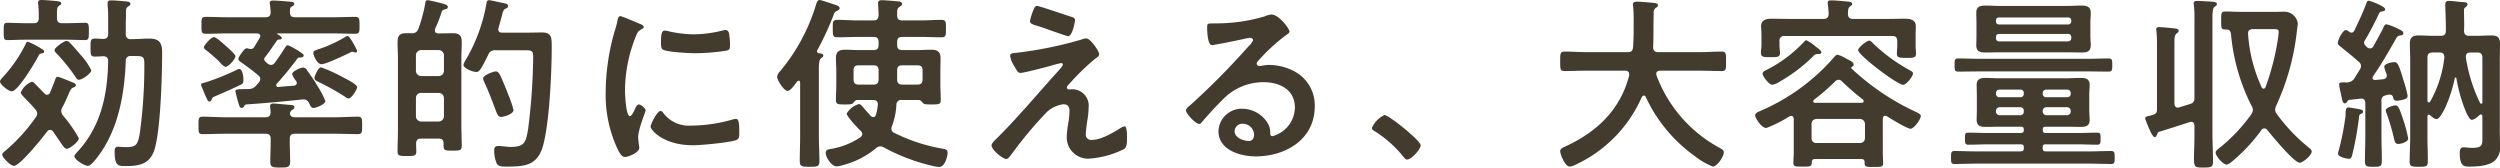 <svg xmlns="http://www.w3.org/2000/svg" width="404.28" height="27.09" viewBox="0 0 404.28 27.09">
  <path id="h2" d="M15.96-13.71a10.273,10.273,0,0,0-1.74-2.52c-.54-.63-1.17-1.38-1.74-1.95a.7.7,0,0,0-.57-.27c-.33,0-1.89,1.05-1.89,1.47a.672.672,0,0,0,.24.45,27.8,27.8,0,0,1,3.03,3.72c.27.42.39.63.69.63C14.46-12.18,15.96-13.2,15.96-13.71ZM5.73-18.33c-.24,0-.33.27-.42.45a22.468,22.468,0,0,1-3.6,5.22c-.21.24-.51.51-.51.78,0,.42,1.32,1.56,1.92,1.56.99,0,3.75-4.68,4.26-5.64.18-.36.24-.45.57-.48.15-.03.39-.09.39-.3s-.24-.36-.42-.45A12.817,12.817,0,0,0,5.73-18.33Zm5.49-3c-.57,0-.81-.24-.81-.84v-.75c0-.63.03-.99.3-1.2.24-.15.39-.21.39-.39,0-.3-.3-.33-.72-.39-.51-.06-2.01-.18-2.46-.18-.3,0-.57.06-.57.42,0,.09.03.18.03.27a16.188,16.188,0,0,1,.09,1.68v.54c0,.6-.24.84-.84.84H5.31c-.99,0-1.95-.06-2.94-.06-.6,0-.57.36-.57,1.38,0,1.05-.03,1.41.57,1.41.99,0,1.95-.06,2.94-.06h6.75c.96,0,1.95.06,2.91.06.6,0,.6-.36.6-1.41s0-1.38-.6-1.38c-.96,0-1.95.06-2.91.06Zm.15,14.91a1.333,1.333,0,0,1-.27-.72,1.273,1.273,0,0,1,.18-.57c.48-.9.75-1.56.96-2.04.33-.75.45-1.05.81-1.17.18-.06.42-.18.42-.39,0-.27-.39-.39-.75-.54-.3-.12-1.98-.81-2.16-.81-.27,0-.33.12-.57.81-.15.39-.36.96-.72,1.77a.488.488,0,0,1-.45.33.573.573,0,0,1-.42-.21c-.51-.51-.99-1.02-1.5-1.53-.15-.15-.33-.36-.57-.36a3.152,3.152,0,0,0-1.77,1.74c0,.21.33.57.93,1.17.39.39.87.9,1.44,1.56a1.2,1.2,0,0,1,.3.66,1.066,1.066,0,0,1-.24.6A28.194,28.194,0,0,1,2.16-.78c-.39.33-.6.48-.6.72,0,.42,1.32,1.8,1.89,1.8.99,0,4.68-4.62,5.37-5.55.15-.15.24-.27.48-.27a.661.661,0,0,1,.48.27c.36.51.66.96.93,1.35.63.93.96,1.44,1.26,1.44.51,0,1.98-1.14,1.98-1.71A21.818,21.818,0,0,0,11.37-6.42Zm11.31-9.6c1.59,0,1.86-.03,1.86,1.26a79.131,79.131,0,0,1-.75,11.34c-.3,1.74-.6,2.13-2.16,2.13-.48,0-1.02-.06-1.38-.06-.48,0-.51.42-.51.78,0,2.43.63,2.34,1.92,2.34,2.25,0,3.87-.42,4.56-2.79.96-3.27,1.2-11.97,1.2-15.6,0-1.47-.42-2.22-2.07-2.22-.96,0-1.89.09-2.85.09h-.12a.735.735,0,0,1-.84-.84v-1.38c0-.57.03-1.14.03-1.71v-.45c0-.45.03-.69.36-.9.18-.12.36-.21.36-.42,0-.3-.33-.36-.57-.39-.57-.06-2.04-.18-2.58-.18-.33,0-.54.09-.54.45v.33a17.342,17.342,0,0,1,.09,2.16v2.46c0,.57-.21.81-.78.84-.45-.03-.93-.06-1.38-.06-.69,0-.69.36-.69,1.44,0,1.17,0,1.47.69,1.47.48,0,.93-.03,1.38-.06.51.03.78.24.78.78C18.6-9.69,17.49-4.47,13.56-.36c-.12.15-.33.36-.33.54,0,.54,1.59,1.56,2.19,1.56S17.28-.09,17.64-.63c2.82-4.23,3.72-9.6,3.9-14.61a.729.729,0,0,1,.84-.78Zm30.45,1.83c-.51,0-1.08,1.5-1.08,1.71,0,.36.39.51.69.66a44.1,44.1,0,0,1,4.2,2.34,1.174,1.174,0,0,0,.63.33c.48,0,1.38-1.47,1.38-1.83,0-.45-1.59-1.23-1.98-1.44A26.814,26.814,0,0,0,53.13-14.19Zm5.82-2.67c0-.12-1.17-2.4-1.53-2.4a1.052,1.052,0,0,0-.42.18,21.831,21.831,0,0,1-4.17,1.92c-.54.18-.96.27-.96.66,0,.27.54,1.8,1.32,1.8.75,0,3.84-1.5,4.65-1.89a.738.738,0,0,1,.33-.12.927.927,0,0,1,.24.06.716.716,0,0,0,.27.06A.252.252,0,0,0,58.95-16.86Zm-19.68.87c0-.33-1.23-1.38-1.5-1.62-.36-.33-1.59-1.47-1.98-1.47-.48,0-1.62,1.38-1.62,1.62,0,.27.33.48.51.6.48.39,1.5,1.26,1.92,1.68.18.21.78.9,1.05.9C38.19-14.28,39.27-15.54,39.27-15.99Zm.6,2.07a1.183,1.183,0,0,0-.42.15,38.456,38.456,0,0,1-5.1,2.04c-.45.12-.63.12-.63.36a1.142,1.142,0,0,0,.15.45c.24.57.45,1.14.72,1.68.15.33.24.57.48.57.18,0,.3-.15.36-.33.12-.36.27-.39.75-.6,1.47-.63,2.64-1.14,3.93-1.77.39-.18.45-.27.45-.9C40.56-12.66,40.44-13.92,39.87-13.92Zm8.22,7.23a.73.73,0,0,1,.33-.6c.18-.12.39-.21.39-.45,0-.27-.27-.33-.51-.36-.45-.03-2.55-.24-2.91-.24-.3,0-.51.12-.51.42,0,.09.06.72.09.99-.03.57-.27.81-.81.81H37.53c-1.17,0-2.34-.09-3.54-.09-.69,0-.69.27-.69,1.41,0,1.11-.03,1.41.69,1.41,1.2,0,2.37-.06,3.54-.06h6.63c.57,0,.81.24.81.81v.57c0,1.02-.06,2.07-.06,3.12,0,.93.36.96,1.62.96,1.23,0,1.59-.03,1.59-.99,0-1.02-.06-2.07-.06-3.09v-.57c0-.57.24-.81.81-.81H55.5c1.17,0,2.37.06,3.54.06.72,0,.72-.3.72-1.41s0-1.41-.72-1.41c-1.17,0-2.37.09-3.54.09H48.9C48.48-6.12,48.15-6.24,48.09-6.69Zm-7.05-1.5c3.03-.21,6.03-.48,9.06-.81h.21a.912.912,0,0,1,.87.6c.21.39.3.78.72.78.45,0,1.92-.63,1.92-1.11a13.933,13.933,0,0,0-1.29-2.46c-.51-.87-1.05-1.65-1.65-2.49a.8.8,0,0,0-.66-.48c-.36,0-1.77.6-1.77,1.05a2.7,2.7,0,0,0,.42.84c.12.18.33.39.33.6,0,.27-.21.39-.45.45-.84.06-1.71.12-2.55.21a.293.293,0,0,1-.33-.3.573.573,0,0,1,.09-.24,49.743,49.743,0,0,0,3.3-4.02c.18-.18.15-.21.48-.21.21,0,.57-.03.57-.36s-2.34-1.62-2.58-1.62c-.18,0-.27.15-.36.27-.57.93-1.14,1.74-1.77,2.61a.725.725,0,0,1-.57.3.935.935,0,0,1-.54-.21,3.178,3.178,0,0,0-.36-.3c-.09-.12-.21-.24-.21-.39a.554.554,0,0,1,.15-.36c.63-.78,1.29-1.8,1.86-2.61.15-.21.18-.21.39-.24.15,0,.45,0,.45-.24s-.48-.48-.69-.6a.065.065,0,0,1-.06-.06c0-.06.06-.09.12-.09h8.94c1.17,0,2.37.06,3.54.06.72,0,.72-.27.72-1.35,0-1.05,0-1.38-.72-1.38-1.17,0-2.37.06-3.54.06H48.9c-.54,0-.81-.21-.81-.78,0-.48-.03-.78.3-.96.18-.09.39-.18.39-.42,0-.3-.36-.33-.69-.36-.6-.06-2.16-.18-2.7-.18-.24,0-.57.03-.57.36a.746.746,0,0,0,.03.24c.06.42.09.87.12,1.32-.03.57-.3.78-.84.78H38.04c-1.2,0-2.37-.06-3.54-.06-.75,0-.72.3-.72,1.38,0,1.05-.03,1.35.69,1.35,1.2,0,2.37-.06,3.57-.06h4.74c.27.03.51.12.51.45a.484.484,0,0,1-.09.27c-.3.51-.6,1.02-.93,1.53a.589.589,0,0,1-.51.27,1.359,1.359,0,0,1-.48-.09c-.21-.06-.39-.03-.72.36-.21.27-.81,1.02-.81,1.35,0,.27.36.48.54.6.93.66,1.83,1.32,2.7,2.07a.725.725,0,0,1,.3.57.935.935,0,0,1-.21.54c-.15.18-.33.36-.48.54-.54.6-1.05.54-1.77.54-1.35.03-1.56.06-1.56.36a19.446,19.446,0,0,0,.57,2.16c.06.21.18.54.45.54.21,0,.33-.15.42-.33C40.8-8.1,40.86-8.19,41.04-8.19Zm43.2.9a18.134,18.134,0,0,0-.96-2.76,5.81,5.81,0,0,0-.24-.63c-.93-2.25-1.14-2.85-1.65-2.85-.45,0-2.07.63-2.07,1.14a1.639,1.639,0,0,0,.18.54c1.11,2.43,1.74,4.38,2.07,5.13.15.3.3.54.66.54C82.77-6.18,84.24-6.66,84.24-7.29Zm.87-9.66c2.07,0,2.31-.12,2.31,1.08a99.276,99.276,0,0,1-.81,11.61c-.36,2.1-.51,2.94-2.82,2.94-.42,0-1.05-.09-1.47-.12a3.261,3.261,0,0,0-.54-.03c-.51,0-.66.24-.66.72a5.1,5.1,0,0,0,.42,2.13c.27.51,1.05.48,1.56.48,2.94,0,5.01-.15,5.91-3.36,1.05-3.75,1.41-11.94,1.41-15.99,0-1.41.03-2.34-1.53-2.34-.81,0-1.65.03-2.46.03H82.41c-.33,0-.63-.12-.63-.51,0-.09.03-.15.03-.24.24-.81.39-1.41.51-1.83.21-.87.3-1.14.63-1.29.18-.09.42-.18.42-.45,0-.39-.6-.42-1.26-.57-.33-.06-1.59-.36-1.8-.36-.39,0-.39.27-.45.57a27.205,27.205,0,0,1-3.24,8.91,3.593,3.593,0,0,0-.48.96c0,.6,1.56,1.17,2.07,1.17.36,0,.57-.27.75-.54.39-.6.87-1.59,1.2-2.25a1.076,1.076,0,0,1,1.14-.72Zm-12.96,6.9a.833.833,0,0,1,.84.81v2.97a.858.858,0,0,1-.84.84H69.3a.858.858,0,0,1-.84-.84V-9.24a.8.8,0,0,1,.84-.81ZM69.3-12.78a.858.858,0,0,1-.84-.84v-2.52a.858.858,0,0,1,.84-.84h2.85a.858.858,0,0,1,.84.84v2.52a.858.858,0,0,1-.84.84Zm.66-11.7a24.142,24.142,0,0,1-1.11,4.08,1,1,0,0,1-1.08.69h-.93c-1.05,0-1.35.48-1.35,1.47,0,.87.06,1.71.06,2.58V-4.02c0,1.17-.06,2.31-.06,3.45,0,.72.39.72,1.5.72,1.08,0,1.53,0,1.53-.69,0-.45-.03-.9-.03-1.35.03-.57.27-.78.81-.78h2.82c.57,0,.81.21.81.81v.36c0,.75.27.78,1.47.78,1.17,0,1.47-.03,1.47-.78,0-1.11-.06-2.25-.06-3.36v-10.8c0-.87.06-1.71.06-2.58,0-1.02-.33-1.47-1.38-1.47-.69,0-1.38.03-2.04.03h-.39c-.3-.03-.54-.12-.54-.48,0-.09.03-.18.03-.24a19.823,19.823,0,0,0,1.08-2.79c.09-.27.36-.33.57-.39.18-.03.42-.12.42-.36,0-.33-.39-.42-.84-.57-.33-.09-2.19-.54-2.43-.54C70.02-25.05,69.99-24.72,69.96-24.48ZM108.03-7.14c-.57,0-1.62,2.13-1.62,2.55,0,.48,2.01,3,6.87,3,1.2,0,6.27-.45,7.11-.9.39-.21.36-.75.36-1.11,0-1.53-.06-2.25-.54-2.25a2.135,2.135,0,0,0-.63.12,24.553,24.553,0,0,1-6.6.96,5.141,5.141,0,0,1-4.56-2.1A.528.528,0,0,0,108.03-7.14Zm.69-12.99c-.48,0-.63.45-.63,1.89,0,.33-.03.96.3,1.17.63.42,4.32.6,5.25.6a34.965,34.965,0,0,0,5.04-.42c.57-.12.57-.36.57-.99a14.71,14.71,0,0,0-.12-1.62c-.06-.36-.18-.72-.6-.72a2.9,2.9,0,0,0-.54.09,19.609,19.609,0,0,1-4.56.6,19.251,19.251,0,0,1-3.93-.45A3.953,3.953,0,0,0,108.72-20.13Zm-7.2-2.34c-.33,0-.39.39-.45.66a13.8,13.8,0,0,1-.39,1.5,35.9,35.9,0,0,0-1.53,9.93,20.66,20.66,0,0,0,1.83,9.21c.39.81.75,1.47,1.26,1.47.63,0,2.34-.72,2.34-1.47a2.662,2.662,0,0,0-.06-.45c-.03-.27-.12-.96-.12-1.26,0-1.35,1.2-4.08,1.2-4.35,0-.33-.78-.96-1.08-.96-.27,0-.45.33-.63.72-.12.3-.54,1.17-.81,1.17-.69,0-.81-3.63-.81-4.2a23.8,23.8,0,0,1,1.68-8.52c.3-.75.42-1.02.93-1.29.3-.18.42-.21.42-.39,0-.3-.36-.42-.6-.51C104.28-21.39,101.76-22.47,101.52-22.47Zm41.76,10.23c0,.57-.24.84-.84.84h-2.37c-.6,0-.84-.27-.84-.84v-1.44c0-.6.24-.84.84-.84h2.37c.6,0,.84.24.84.84Zm7.11,0c0,.57-.24.84-.84.84h-2.43c-.6,0-.84-.27-.84-.84v-1.44c0-.6.24-.84.84-.84h2.43c.6,0,.84.24.84.84ZM136.98-23.73c0-.33-.39-.48-.63-.54-.45-.15-2.34-.81-2.61-.81-.33,0-.45.36-.54.63a30.449,30.449,0,0,1-5.85,10.89,1.662,1.662,0,0,0-.48.9c0,.54,1.11,2.28,1.68,2.28.48,0,1.11-.93,1.56-1.53.09-.06.15-.12.24-.12.18,0,.24.18.24.3v8.67c0,1.35-.06,2.67-.06,4.02,0,.9.36.93,1.59.93,1.29,0,1.59-.03,1.59-.96,0-1.35-.09-2.67-.09-3.99V-13.8c0-.93.03-1.62.36-1.86.21-.18.36-.24.36-.42,0-.33-.45-.36-.69-.39-.18-.03-.33-.12-.33-.33a.426.426,0,0,1,.06-.18,46.955,46.955,0,0,0,2.64-5.73.867.867,0,0,1,.57-.63C136.74-23.4,136.98-23.55,136.98-23.73ZM154.44-.39c0-.48-.33-.57-.72-.63A28.179,28.179,0,0,1,145.8-3.6a.716.716,0,0,1-.45-.66.958.958,0,0,1,.09-.42,11.422,11.422,0,0,0,.72-3.45.751.751,0,0,1,.87-.78h2.76c.27,0,.48.3.66.48.18.21.36.24,1.41.24,1.17,0,1.47-.03,1.47-.72,0-.84-.06-1.71-.06-2.58v-2.16c0-.66.03-1.35.03-2.04,0-1.08-.57-1.35-1.56-1.35-.75,0-1.53.06-2.28.06h-2.34c-.6,0-.84-.24-.84-.84v-.45c0-.6.24-.84.84-.84h2.97c1.11,0,2.22.06,3.36.06.75,0,.72-.33.72-1.41,0-1.05.03-1.41-.72-1.41-1.11,0-2.25.09-3.36.09h-2.97c-.6,0-.84-.24-.84-.84v-.39c0-.45.03-.75.42-.99.18-.12.39-.21.39-.45,0-.27-.3-.36-.51-.39-.45-.06-2.37-.21-2.79-.21-.36,0-.6.09-.6.51,0,.09.09,1.38.09,1.95-.06.57-.24.81-.84.81h-2.46c-1.14,0-2.25-.09-3.39-.09-.72,0-.72.33-.72,1.41,0,1.05,0,1.41.72,1.41,1.14,0,2.25-.06,3.39-.06h2.46c.6,0,.84.24.84.84v.45c0,.6-.24.84-.84.84h-2.22c-.75,0-1.53-.06-2.31-.06-.99,0-1.53.27-1.53,1.35,0,.69.06,1.38.06,2.04v2.16c0,.87-.06,1.74-.06,2.58,0,.69.27.72,1.44.72.99,0,1.17-.03,1.35-.24.21-.24.39-.48.66-.48h2.55c.42,0,.78.18.78.66v.12a9.3,9.3,0,0,1-.3,1.59c-.06.21-.18.39-.42.39a.592.592,0,0,1-.42-.18c-.45-.48-.78-.87-1.05-1.17-.42-.51-.63-.75-.9-.75a3.425,3.425,0,0,0-1.95,1.53c0,.48,1.83,2.4,2.25,2.79a.729.729,0,0,1,.27.54.76.76,0,0,1-.3.51,12.324,12.324,0,0,1-4.98,1.92c-.36.06-.63.18-.63.6,0,.75.96,2.19,1.77,2.19a3.267,3.267,0,0,0,.78-.15,13.8,13.8,0,0,0,5.58-2.79,1.034,1.034,0,0,1,.69-.3,1.123,1.123,0,0,1,.54.15,31.031,31.031,0,0,0,7.89,3,7.371,7.371,0,0,0,1.08.18C154.05,1.92,154.44.12,154.44-.39Zm22.8-7.26a2.665,2.665,0,0,0-2.61-3c-.21,0-.39.03-.6.03a.3.3,0,0,1-.3-.3c0-.21.24-.45.39-.6a37.908,37.908,0,0,1,4.17-4.05c.27-.18.66-.42.66-.75,0-.45-1.38-2.55-2.1-2.55a2.66,2.66,0,0,0-.84.21,63.509,63.509,0,0,1-10.83,2.16c-.33.03-.63.09-.63.48a4.536,4.536,0,0,0,.69,1.68,2.238,2.238,0,0,1,.21.36c.27.45.39.69.81.69.51,0,4.02-.93,4.71-1.11a18.554,18.554,0,0,1,1.83-.48.245.245,0,0,1,.27.24c0,.3-.81,1.11-1.08,1.41-3.21,3.57-6.3,7.26-9.72,10.65-.24.24-.72.66-.72,1.02,0,.69,1.77,2.19,2.4,2.19.3,0,.66-.57.84-.78a64.553,64.553,0,0,1,5.7-6.81,4.818,4.818,0,0,1,2.67-1.26c.72,0,.99.39.99,1.08a13.428,13.428,0,0,1-.18,1.89,15.49,15.49,0,0,0-.27,2.37A3.455,3.455,0,0,0,177.39.57a14.873,14.873,0,0,0,5.55-1.53c.54-.3.51-1.26.51-1.8,0-.33.03-1.89-.39-1.89a2.376,2.376,0,0,0-.84.39c-1.2.75-3,1.8-4.44,1.8a.863.863,0,0,1-.99-.99c0-.45.15-1.47.21-1.95A14.326,14.326,0,0,0,177.24-7.65Zm-8.28-16.47c-.33,0-.45.12-.75.93a7.961,7.961,0,0,0-.45,1.53c0,.48.66.6,1.71.93.21.06.72.24,1.29.45,1.29.45,2.97,1.05,3.18,1.05.69,0,1.11-2.4,1.11-2.55,0-.36-.27-.48-.57-.57C173.82-22.56,169.2-24.12,168.96-24.12ZM204-3.3c0,.48-.24,1.02-.81,1.02-.9,0-2.34-.51-2.34-1.59a1.242,1.242,0,0,1,1.29-1.2A1.833,1.833,0,0,1,204-3.3Zm2.79-19.44a4.093,4.093,0,0,0-1.14.33,27.8,27.8,0,0,1-7.59,1.11h-.72c-.9,0-.93.06-.93.75,0,.51.09,2.76.75,2.76.48,0,4.71-.87,5.43-1.05a7.2,7.2,0,0,1,.72-.12c.24,0,.51.09.51.36,0,.3-.54.84-.78,1.08a120.213,120.213,0,0,1-9.33,9.42c-.27.21-.72.54-.72.9,0,.48,1.53,2.16,2.16,2.16a.407.407,0,0,0,.33-.21c1.08-1.23,2.16-2.46,3.33-3.6a9.107,9.107,0,0,1,6.72-2.94c2.61,0,5.07,1.2,5.07,4.11a4.876,4.876,0,0,1-3.63,4.62c-.24,0-.33-.18-.36-.39a2.983,2.983,0,0,0-.54-1.92,4.893,4.893,0,0,0-3.99-2.13,3.767,3.767,0,0,0-3.84,3.63c0,3.06,3.54,4.08,6.03,4.08,4.83,0,9.54-2.76,9.54-8.07a6.2,6.2,0,0,0-3.57-5.82,8.8,8.8,0,0,0-3.69-.9,5.7,5.7,0,0,0-1.23.12,1.756,1.756,0,0,1-.39.06c-.27,0-.51-.15-.51-.39a.9.9,0,0,1,.3-.51,29.052,29.052,0,0,1,4.35-4.02c.33-.24.66-.42.66-.63C209.73-20.46,207.99-22.74,206.79-22.74ZM223.05-4.38c0,.27.33.45.54.57A18.477,18.477,0,0,1,228.15.27c.15.18.36.45.6.45.69,0,2.19-1.65,2.19-2.31,0-.75-5.16-4.89-5.85-4.89A4.1,4.1,0,0,0,223.05-4.38Zm41.61-8.49c-1.44,5.55-5.22,9.12-10.29,11.46a1.462,1.462,0,0,1-.21.09c-.3.15-.66.33-.66.69,0,.48.78,2.49,1.53,2.49a2.58,2.58,0,0,0,1.05-.36c.06,0,.09-.03.15-.06A21.645,21.645,0,0,0,266.7-9.39c.09-.12.18-.24.33-.24a.326.326,0,0,1,.3.21A24.317,24.317,0,0,0,275.25.15a11.866,11.866,0,0,0,2.94,1.71c.69,0,1.77-1.65,1.77-2.28,0-.39-.27-.51-.57-.69A22.1,22.1,0,0,1,269.07-12.9c0-.09-.03-.15-.03-.27,0-.36.3-.45.6-.48h6.45c1.17,0,2.34.06,3.51.06.78,0,.72-.36.72-1.56,0-1.17.06-1.59-.69-1.59-1.2,0-2.37.09-3.54.09h-6.75c-.54,0-.78-.24-.81-.78.09-1.86.03-3.69.09-5.52a.909.909,0,0,1,.45-.93c.12-.09.24-.18.24-.33,0-.3-.36-.36-.57-.39-.54-.06-2.31-.21-2.82-.21-.33,0-.66.06-.66.48a.511.511,0,0,0,.03.21,22.776,22.776,0,0,1,.09,2.58v1.26c0,.93-.03,1.89-.09,2.82-.06.6-.3.81-.87.81h-6.69c-1.17,0-2.34-.09-3.51-.09-.75,0-.72.39-.72,1.59,0,1.17-.03,1.56.72,1.56,1.17,0,2.34-.06,3.51-.06H264c.36,0,.66.15.66.57Zm45.9-.33c0-.24-.3-.39-.45-.48a27.334,27.334,0,0,1-6.03-4.41c-.15-.15-.36-.42-.6-.42-.42,0-1.8,1.14-1.8,1.53,0,.81,6.33,5.61,7.26,5.61C309.54-11.37,310.56-12.78,310.56-13.2Zm-14.82-3.42c0-.24-.51-.63-.93-.93a6.246,6.246,0,0,0-1.5-1.02.493.493,0,0,0-.36.24,21.875,21.875,0,0,1-5.97,4.5c-.24.12-.75.33-.75.66,0,.39,1.02,1.8,1.59,1.8a3.432,3.432,0,0,0,1.23-.54,25.7,25.7,0,0,0,5.4-4.11.934.934,0,0,1,.57-.33h.3C295.5-16.35,295.74-16.41,295.74-16.62Zm5.13-5.4c-.57,0-.78-.21-.84-.78.03-.57,0-.96.33-1.23.21-.15.36-.21.36-.42,0-.36-.57-.36-.87-.39-.6-.06-1.95-.18-2.52-.18-.27,0-.57.03-.57.39,0,.09.03.21.03.27a13.652,13.652,0,0,1,.12,1.56c-.03.57-.3.78-.84.78h-5.19c-1.08,0-2.16-.03-3.24-.03-.84,0-1.65.21-1.65,1.2,0,.33.06.9.06,1.59v1.5c0,.39-.09.84-.09,1.23,0,.72.51.69,1.56.69.99,0,1.53.03,1.53-.66,0-.36-.09-.87-.09-1.26v-.66a.735.735,0,0,1,.84-.84h17.4c.57,0,.81.27.81.84v.78c0,.39-.06.9-.06,1.26,0,.66.51.66,1.56.66,1.11,0,1.53,0,1.53-.69,0-.36-.06-.87-.06-1.23v-1.62c0-.66.03-1.23.03-1.59,0-.99-.84-1.2-1.65-1.2-1.08,0-2.16.03-3.24.03ZM294.96-1.95a.742.742,0,0,1-.81-.81V-5.01c0-.54.3-.78.81-.84h6.99a.839.839,0,0,1,.84.84v2.25a.8.8,0,0,1-.84.81Zm-.39-7.02a35,35,0,0,0,3.39-2.94.853.853,0,0,1,.57-.27.729.729,0,0,1,.54.27c1.2,1.14,2.1,1.92,3.39,2.94a.326.326,0,0,1,.12.27c0,.12-.06.21-.27.24h-7.59c-.15,0-.3-.06-.3-.24C294.42-8.82,294.48-8.88,294.57-8.97Zm11.79,2.7c.6.39,3.24,2.01,3.81,2.01.54,0,1.65-1.53,1.65-2.07,0-.3-.57-.54-.81-.66a39.244,39.244,0,0,1-10.41-7.02.18.18,0,0,1-.03-.12.2.2,0,0,1,.12-.15.388.388,0,0,0,.27-.36c0-.36-.45-.57-.84-.78-.09-.03-.24-.12-.42-.21a5.161,5.161,0,0,0-1.35-.6c-.24,0-.45.27-.6.45a32.992,32.992,0,0,1-11.88,8.64c-.3.12-.84.33-.84.72,0,.42,1.02,2.04,1.8,2.04a19.986,19.986,0,0,0,3.75-1.89.717.717,0,0,1,.27-.06c.3,0,.39.21.42.48V-.48c0,.6-.06,1.35-.06,1.74,0,.63.36.6,1.47.6,1.2,0,1.53.03,1.5-.69.03-.39.18-.54.57-.54h7.44c.36,0,.54.15.54.54v.15c0,.63.42.6,1.5.6,1.14,0,1.5,0,1.5-.6,0-.09-.06-1.5-.06-1.74V-5.85c0-.27.09-.51.39-.51C306.18-6.36,306.24-6.3,306.36-6.27Zm32.4-7.26c1.14,0,2.28.03,3.45.03.57,0,.57-.33.57-1.05,0-.78,0-1.08-.6-1.08-1.14,0-2.28.06-3.42.06H321.27c-1.14,0-2.28-.06-3.42-.06-.6,0-.57.36-.57,1.08,0,.69-.03,1.05.57,1.05,1.14,0,2.28-.03,3.42-.03Zm-3.09-6.06a.493.493,0,0,1,.48.48v.24a.516.516,0,0,1-.48.48H324.45a.473.473,0,0,1-.48-.48v-.24c0-.3.18-.45.48-.48Zm.48-2.01a.516.516,0,0,1-.48.48H324.45a.473.473,0,0,1-.48-.48v-.18c0-.3.18-.45.48-.48h11.22a.493.493,0,0,1,.48.48Zm3.09.24c0-.6.06-1.11.06-1.65,0-1.02-.69-1.17-1.53-1.17-.78,0-1.56.06-2.34.06H324.66c-.81,0-1.62-.06-2.43-.06-.84,0-1.44.18-1.44,1.17,0,.54.03,1.08.03,1.65v1.98c0,.57-.03,1.11-.03,1.65,0,.99.63,1.14,1.47,1.14.81,0,1.59-.03,2.4-.03h10.77c.78,0,1.59.03,2.4.03.84,0,1.47-.15,1.47-1.14,0-.51-.06-1.05-.06-1.65ZM327.9-7.74a.535.535,0,0,1,.57.57v.15a.535.535,0,0,1-.57.57h-3.36a.59.59,0,0,1-.57-.57v-.15a.59.59,0,0,1,.57-.57Zm3.63.57a.59.59,0,0,1,.57-.57h3.39a.59.59,0,0,1,.57.57v.15a.59.59,0,0,1-.57.57H332.1a.59.59,0,0,1-.57-.57Zm-3.06-2.76a.521.521,0,0,1-.57.57h-3.36a.535.535,0,0,1-.57-.57v-.09a.552.552,0,0,1,.57-.57h3.36a.521.521,0,0,1,.57.57Zm3.63.57a.535.535,0,0,1-.57-.57v-.09a.552.552,0,0,1,.57-.57h3.39a.552.552,0,0,1,.57.57v.09a.535.535,0,0,1-.57.57Zm-.57,5.22c.03-.33.12-.45.48-.45h3.24c.81,0,1.62.03,2.43.03s1.44-.15,1.44-1.11c0-.51-.06-1.05-.06-1.68V-9.69c0-.6.06-1.14.06-1.65,0-1.02-.66-1.14-1.5-1.14-.78,0-1.59.06-2.37.06H324.69c-.81,0-1.59-.06-2.4-.06-.84,0-1.44.18-1.44,1.14,0,.57.03,1.11.03,1.65v2.34c0,.57-.03,1.11-.03,1.65,0,.99.6,1.14,1.47,1.14.78,0,1.59-.03,2.37-.03h3.33c.33,0,.45.12.45.45v.09c0,.33-.12.45-.45.48h-5.31c-1.05,0-2.13-.06-3.21-.06-.54,0-.54.27-.54.96s0,.99.54.99c1.08,0,2.16-.06,3.21-.06h5.31c.33.03.45.12.45.48v.18c0,.33-.12.45-.45.48h-7.29c-1.14,0-2.31-.06-3.45-.06-.6,0-.57.33-.57,1.05s-.03,1.05.57,1.05c1.14,0,2.28-.06,3.45-.06h18.42c1.17,0,2.31.06,3.45.06.57,0,.57-.3.57-1.05,0-.72,0-1.05-.57-1.05-1.14,0-2.31.06-3.45.06h-7.14c-.36,0-.45-.15-.48-.48v-.18c0-.36.12-.48.48-.48h5.13c1.05,0,2.13.06,3.21.06.54,0,.54-.3.54-.99,0-.72,0-.96-.57-.96-1.05,0-2.13.06-3.18.06h-5.13c-.36,0-.45-.15-.48-.48Zm22.05-3.57a.51.51,0,0,1-.21.03c-.39,0-.51-.3-.54-.63v-9.78c0-.81.03-1.32.33-1.56.21-.15.36-.24.36-.42,0-.36-.45-.39-.75-.42-.42-.06-2.01-.21-2.37-.21-.3,0-.51.06-.51.39,0,.09.03.21.03.3a17.049,17.049,0,0,1,.09,1.77V-7.38c0,.51-.15.69-.63.87-.21.06-.42.12-.57.15-.48.12-.72.18-.72.39,0,.09,1.05,3.06,1.53,3.06.27,0,.33-.27.42-.45.06-.18.09-.3.27-.39,1.68-.51,3.33-1.05,5.01-1.59a.585.585,0,0,1,.24-.03c.36,0,.48.27.51.6v1.14c0,1.26-.03,2.25-.06,3.03-.06,2.58-.06,2.61,1.41,2.61h.12c1.23,0,1.53-.06,1.53-.96,0-1.56-.09-3.12-.09-4.68V-22.05c0-1.02.03-1.71.36-1.92.18-.15.36-.24.36-.45,0-.33-.48-.36-.75-.39-.57-.03-1.95-.12-2.49-.12-.27,0-.51.06-.51.39a1.345,1.345,0,0,0,.03.33,16.875,16.875,0,0,1,.09,2.19V-9.3c0,.6-.15.87-.75,1.05Zm13.35-3.27a24.471,24.471,0,0,1-2.19-8.61c-.03-.54.24-.78.78-.78h3.3c.6,0,.87.03.87.45,0,.24-.09.87-.12,1.14a40.242,40.242,0,0,1-2.01,7.8.356.356,0,0,1-.3.24A.362.362,0,0,1,366.93-10.98Zm.9,6.9c.72.9,4.35,5.31,5.25,5.31.57,0,1.95-1.23,1.95-1.8,0-.27-.27-.48-.45-.63a28.273,28.273,0,0,1-5.22-5.49,1.048,1.048,0,0,1-.24-.66,1.665,1.665,0,0,1,.18-.66,38.851,38.851,0,0,0,3.33-12c.03-.3.15-1.05.15-1.32a2.21,2.21,0,0,0-2.16-1.86c-.51,0-1.05.03-1.56.03h-5.22c-.96,0-1.89-.06-2.82-.06-.66,0-.63.36-.63,1.47,0,1.05-.03,1.44.6,1.44h.21c.54,0,.72.27.78.75a31.923,31.923,0,0,0,3.33,11.61,1.318,1.318,0,0,1,.21.66,1.359,1.359,0,0,1-.24.66,27.029,27.029,0,0,1-5.07,5.4c-.33.27-.72.51-.72.81,0,.57,1.2,1.95,1.77,1.95.39,0,.99-.57,1.29-.84a27.218,27.218,0,0,0,4.35-4.74.568.568,0,0,1,.48-.27A.672.672,0,0,1,367.83-4.08Zm22.8,1.41a20.231,20.231,0,0,0-.69-2.73c-.63-1.89-.87-2.64-1.32-2.64-.39,0-1.62.36-1.62.81a1.72,1.72,0,0,0,.12.42,36.82,36.82,0,0,1,1.26,4.29c.09.39.18.72.66.72C389.49-1.8,390.63-2.13,390.63-2.67Zm-9.69-5.04c-.54,0-.39,1.02-.45,1.44a41.669,41.669,0,0,1-1.14,5.7,1.506,1.506,0,0,0-.06.36c0,.54,1.53.81,1.71.81.36,0,.48-.24.57-.57a51.178,51.178,0,0,0,1.11-6.12c.03-.33.03-.45.36-.6.15-.06.3-.15.3-.33,0-.3-.36-.36-.57-.39C382.47-7.47,381.18-7.71,380.94-7.71Zm15.54-8.07a18.666,18.666,0,0,1-2.28,7.11c-.06.09-.12.15-.21.15-.18,0-.24-.18-.24-.3v-6.93c0-.57.24-.84.84-.84h1.14C396.27-16.59,396.48-16.35,396.48-15.78Zm5.76,7.32a25.666,25.666,0,0,1-2.28-7.32v-.18c0-.45.33-.63.72-.63h1.14c.57,0,.81.27.81.84v7.17c0,.12-.03.27-.18.27C402.36-8.31,402.3-8.37,402.24-8.46ZM394.2-6.42c.24.21.69.6,1.02.6.48,0,1.11-1.29,1.32-1.68a22,22,0,0,0,1.62-4.92.137.137,0,0,1,.15-.12.129.129,0,0,1,.12.12,25.37,25.37,0,0,0,1.26,4.71c.18.42.75,2.01,1.23,2.01.39,0,.96-.51,1.23-.75a.312.312,0,0,1,.24-.12c.18,0,.24.15.24.33v3.45c0,1.05.06,1.62-1.65,1.62-.57,0-1.02-.09-1.41-.09-.51,0-.6.45-.6.87,0,2.22.69,2.25,1.59,2.25,1.26,0,3.06-.09,4.08-.96a3.036,3.036,0,0,0,.84-2.61c0-.69-.03-1.41-.03-2.13V-15.45c0-.84.03-1.68.03-2.52,0-1.05-.39-1.38-1.41-1.38-.75,0-1.5.06-2.25.06H400.5c-.57,0-.81-.24-.84-.81.03-.36.03-.69.03-1.05,0-.75-.03-1.5-.03-2.25a.507.507,0,0,1,.24-.51c.15-.12.33-.27.33-.48,0-.3-.39-.33-.84-.36-.72-.03-1.47-.18-2.19-.18-.48,0-.57.21-.57.66s.12,2.79.09,4.17c0,.6-.27.81-.84.81h-1.29c-.78,0-1.53-.06-2.28-.06-1.02,0-1.41.36-1.41,1.38,0,.84.06,1.68.06,2.52V-3.03c0,1.35-.09,2.7-.09,4.05,0,.81.27.87,1.47.87,1.23,0,1.47-.06,1.47-.87,0-1.35-.06-2.7-.06-4.05V-6.24c0-.15.06-.3.24-.3A.3.3,0,0,1,394.2-6.42ZM381.09-19.95a1.152,1.152,0,0,0-.54-.27c-.51,0-1.29,1.59-1.29,2.07a.529.529,0,0,0,.24.45c1.38,1.14,1.74,1.38,3.18,2.64a.94.94,0,0,1,.33.66,1.156,1.156,0,0,1-.18.54c-.3.48-.57.93-.84,1.38a1.52,1.52,0,0,1-1.53.72c-.63,0-.99-.03-.99.33a8.1,8.1,0,0,0,.27,1.44c.21,1.11.3,1.62.63,1.62.24,0,.33-.15.42-.3a.425.425,0,0,1,.42-.27l1.68-.18c.54-.06.81.15.81.72v5.22c0,1.35-.06,2.7-.06,4.05,0,.99.24,1.02,1.38,1.02,1.11,0,1.35-.03,1.35-1.02,0-1.35-.06-2.7-.06-4.05V-8.76c0-.57.18-.78.78-.93a1.724,1.724,0,0,1,.57-.09.529.529,0,0,1,.54.48c.09.27.15.51.6.51A4.785,4.785,0,0,0,389.94-9c.33-.09.6-.21.6-.6a16.9,16.9,0,0,0-.57-2.19c-.84-2.82-1.02-3.24-1.59-3.24-.39,0-1.62.24-1.62.75a5.566,5.566,0,0,0,.36,1.14,1.066,1.066,0,0,1,.06.3.6.6,0,0,1-.6.57c-.42.06-.84.09-1.26.12-.24,0-.45-.06-.45-.33a.419.419,0,0,1,.09-.27c1.38-2.01,2.61-4.14,3.81-6.27a.815.815,0,0,1,.6-.33c.12,0,.48-.03.48-.39,0-.3-.45-.48-.9-.72a10.449,10.449,0,0,0-1.8-.69c-.33,0-.45.33-.6.72-.51.96-1.02,1.89-1.56,2.85a.609.609,0,0,1-.51.33.681.681,0,0,1-.48-.18c-.18-.18-.51-.45-.51-.75a.629.629,0,0,1,.12-.33c.87-1.44,1.62-2.94,2.34-4.44a.47.47,0,0,1,.42-.27c.24-.06.54-.06.54-.36,0-.51-2.49-1.38-2.64-1.38-.27,0-.33.18-.45.54-.45,1.26-1.32,3.06-1.89,4.29-.12.18-.24.33-.45.33A.632.632,0,0,1,381.09-19.95Z" transform="translate(-1.2 25.08)" fill="#433c2e"/>
</svg>
